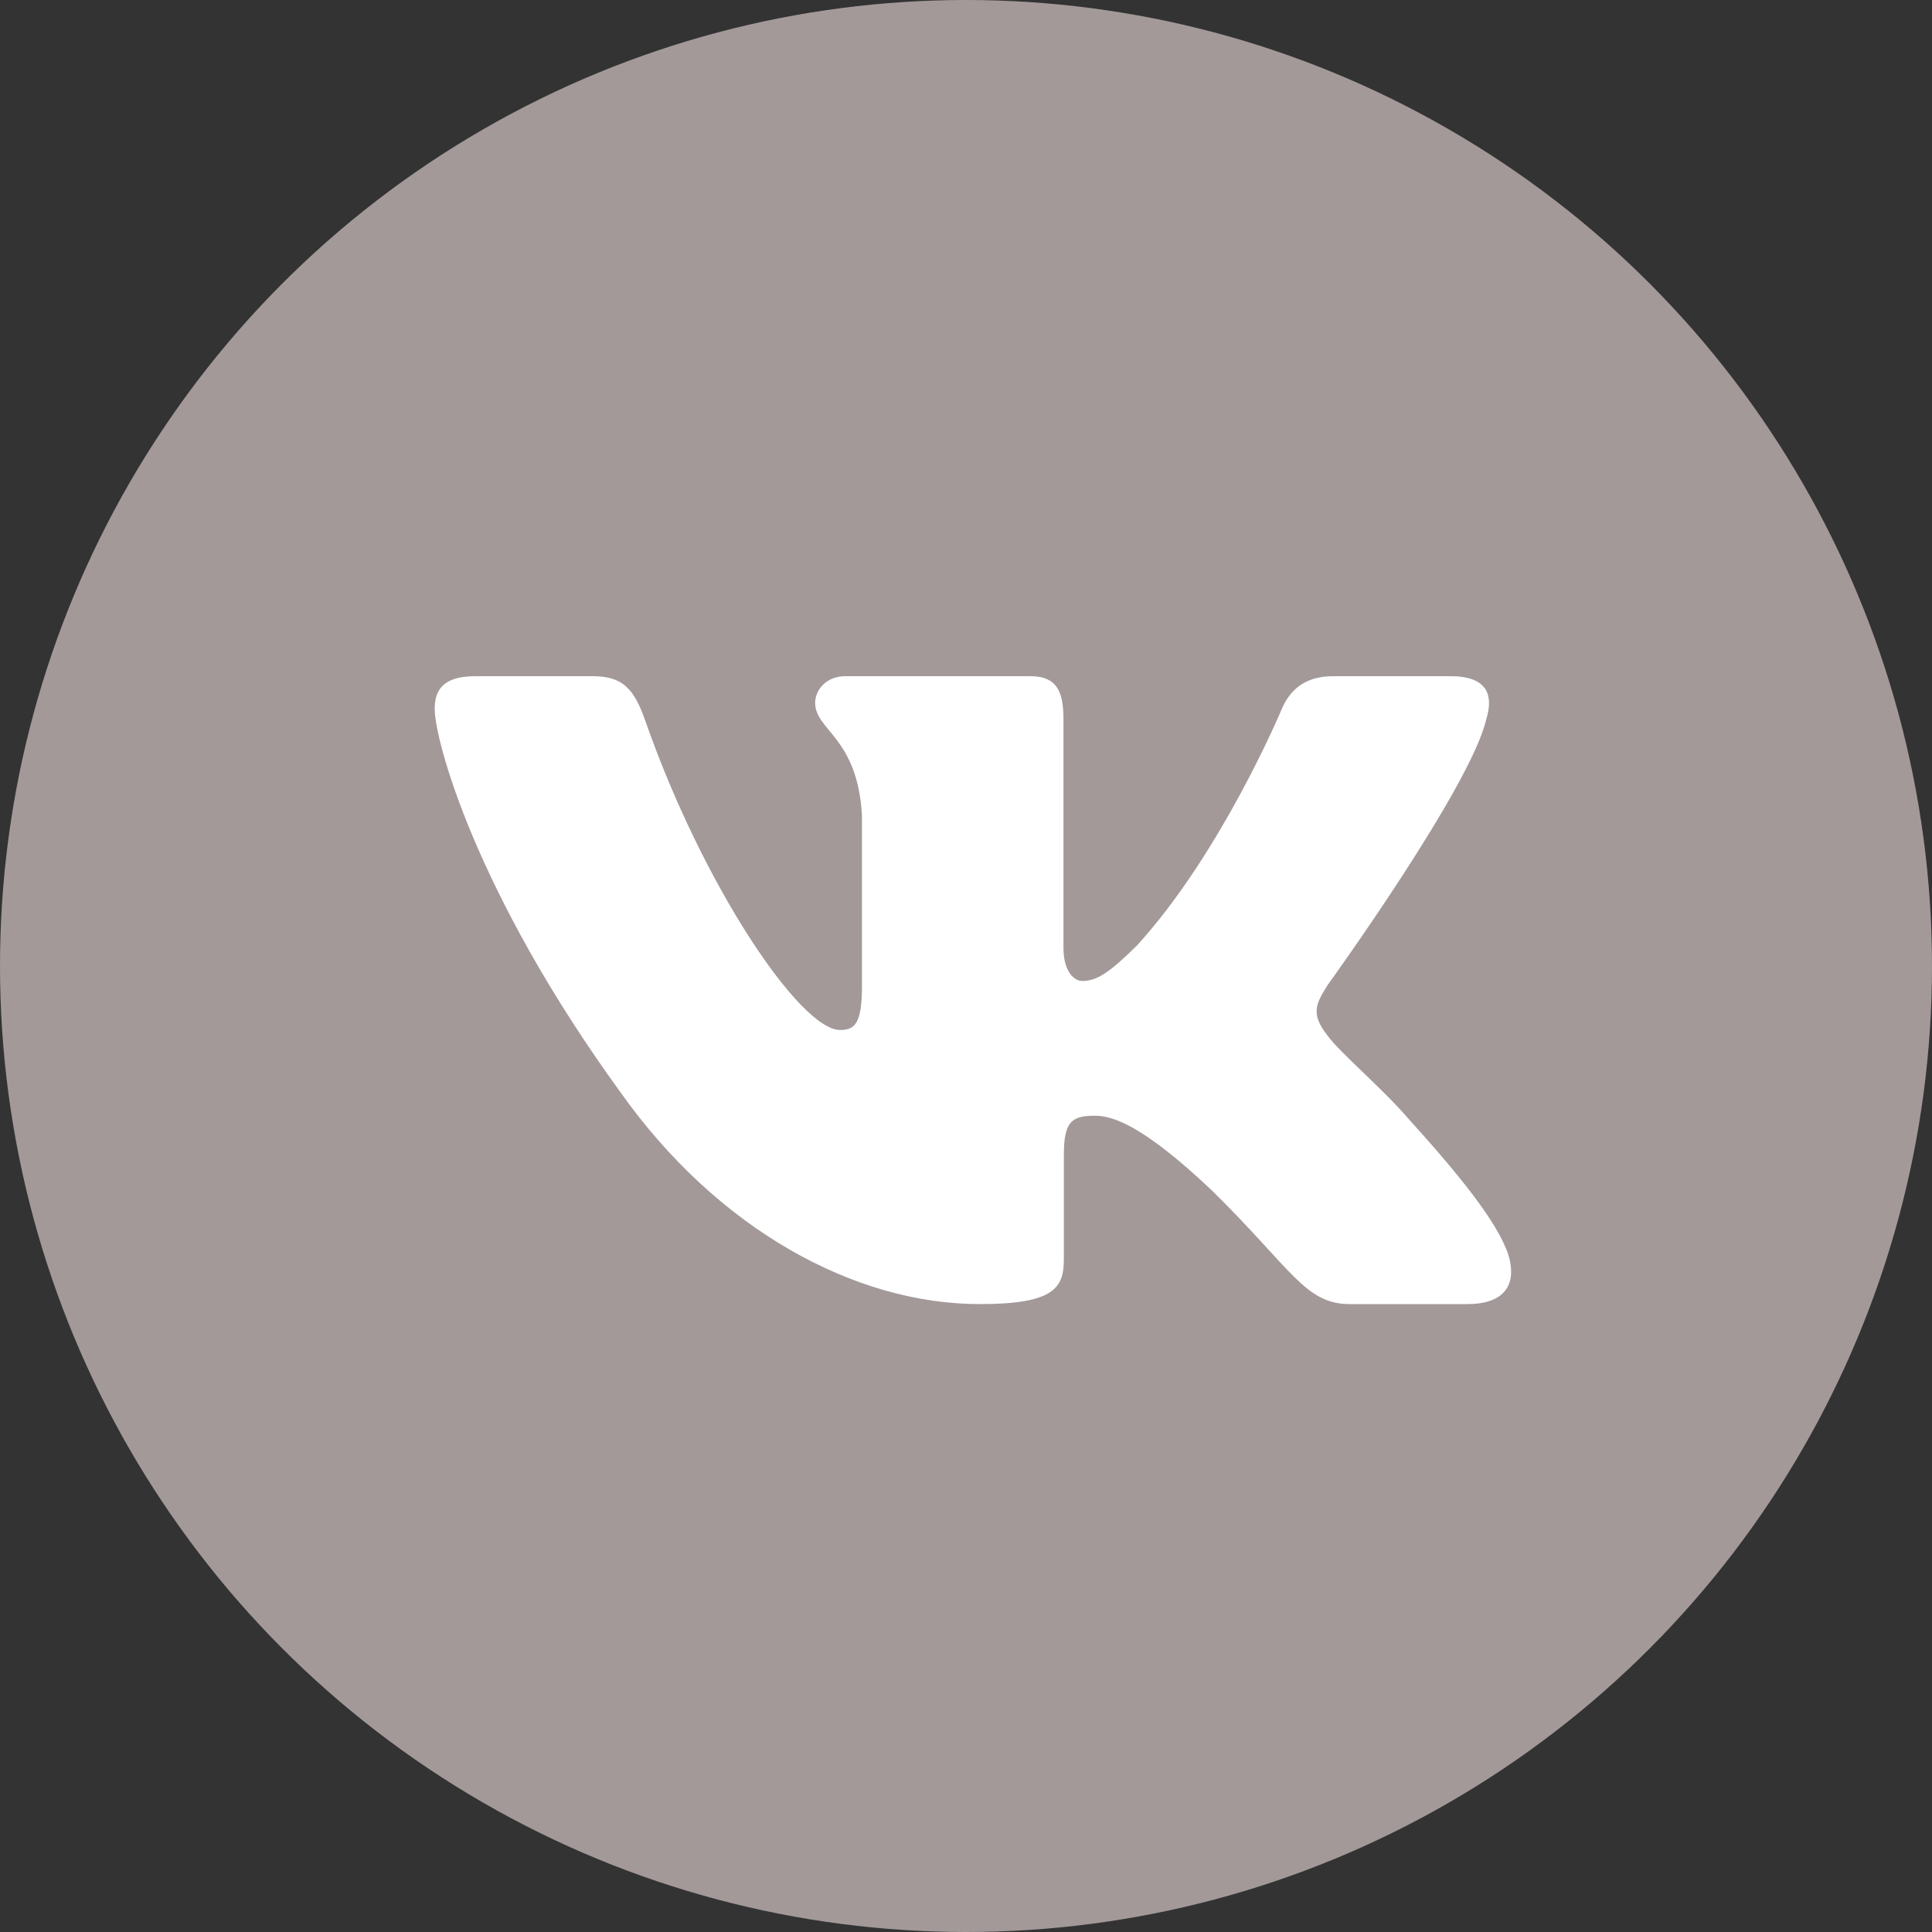 <?xml version="1.0" encoding="UTF-8"?> <svg xmlns="http://www.w3.org/2000/svg" width="40" height="40" viewBox="0 0 40 40" fill="none"><rect x="0" y="0" width="40" height="40" fill="#333333" stroke="none"/> <circle cx="20" cy="20" r="20" fill="#A39999"></circle> <path fill-rule="evenodd" clip-rule="evenodd" d="M30.775 14.88C30.929 14.373 30.775 14 30.037 14H27.599C26.979 14 26.693 14.322 26.538 14.678C26.538 14.678 25.298 17.646 23.542 19.573C22.974 20.132 22.716 20.31 22.406 20.31C22.251 20.31 22.018 20.132 22.018 19.624V14.88C22.018 14.271 21.847 14 21.331 14H17.497C17.11 14 16.877 14.282 16.877 14.551C16.877 15.127 17.756 15.261 17.846 16.884V20.411C17.846 21.184 17.703 21.325 17.393 21.325C16.567 21.325 14.557 18.343 13.363 14.931C13.132 14.267 12.898 14 12.275 14H9.836C9.139 14 9 14.322 9 14.678C9 15.311 9.826 18.457 12.849 22.618C14.864 25.459 17.701 27 20.285 27C21.835 27 22.026 26.658 22.026 26.069V23.921C22.026 23.236 22.173 23.1 22.664 23.1C23.026 23.1 23.645 23.278 25.092 24.648C26.745 26.272 27.017 27 27.948 27H30.385C31.081 27 31.431 26.658 31.23 25.982C31.009 25.31 30.22 24.334 29.173 23.176C28.605 22.517 27.753 21.806 27.493 21.451C27.132 20.995 27.235 20.792 27.493 20.386C27.493 20.386 30.465 16.276 30.774 14.88H30.775Z" fill="white"></path> </svg> 